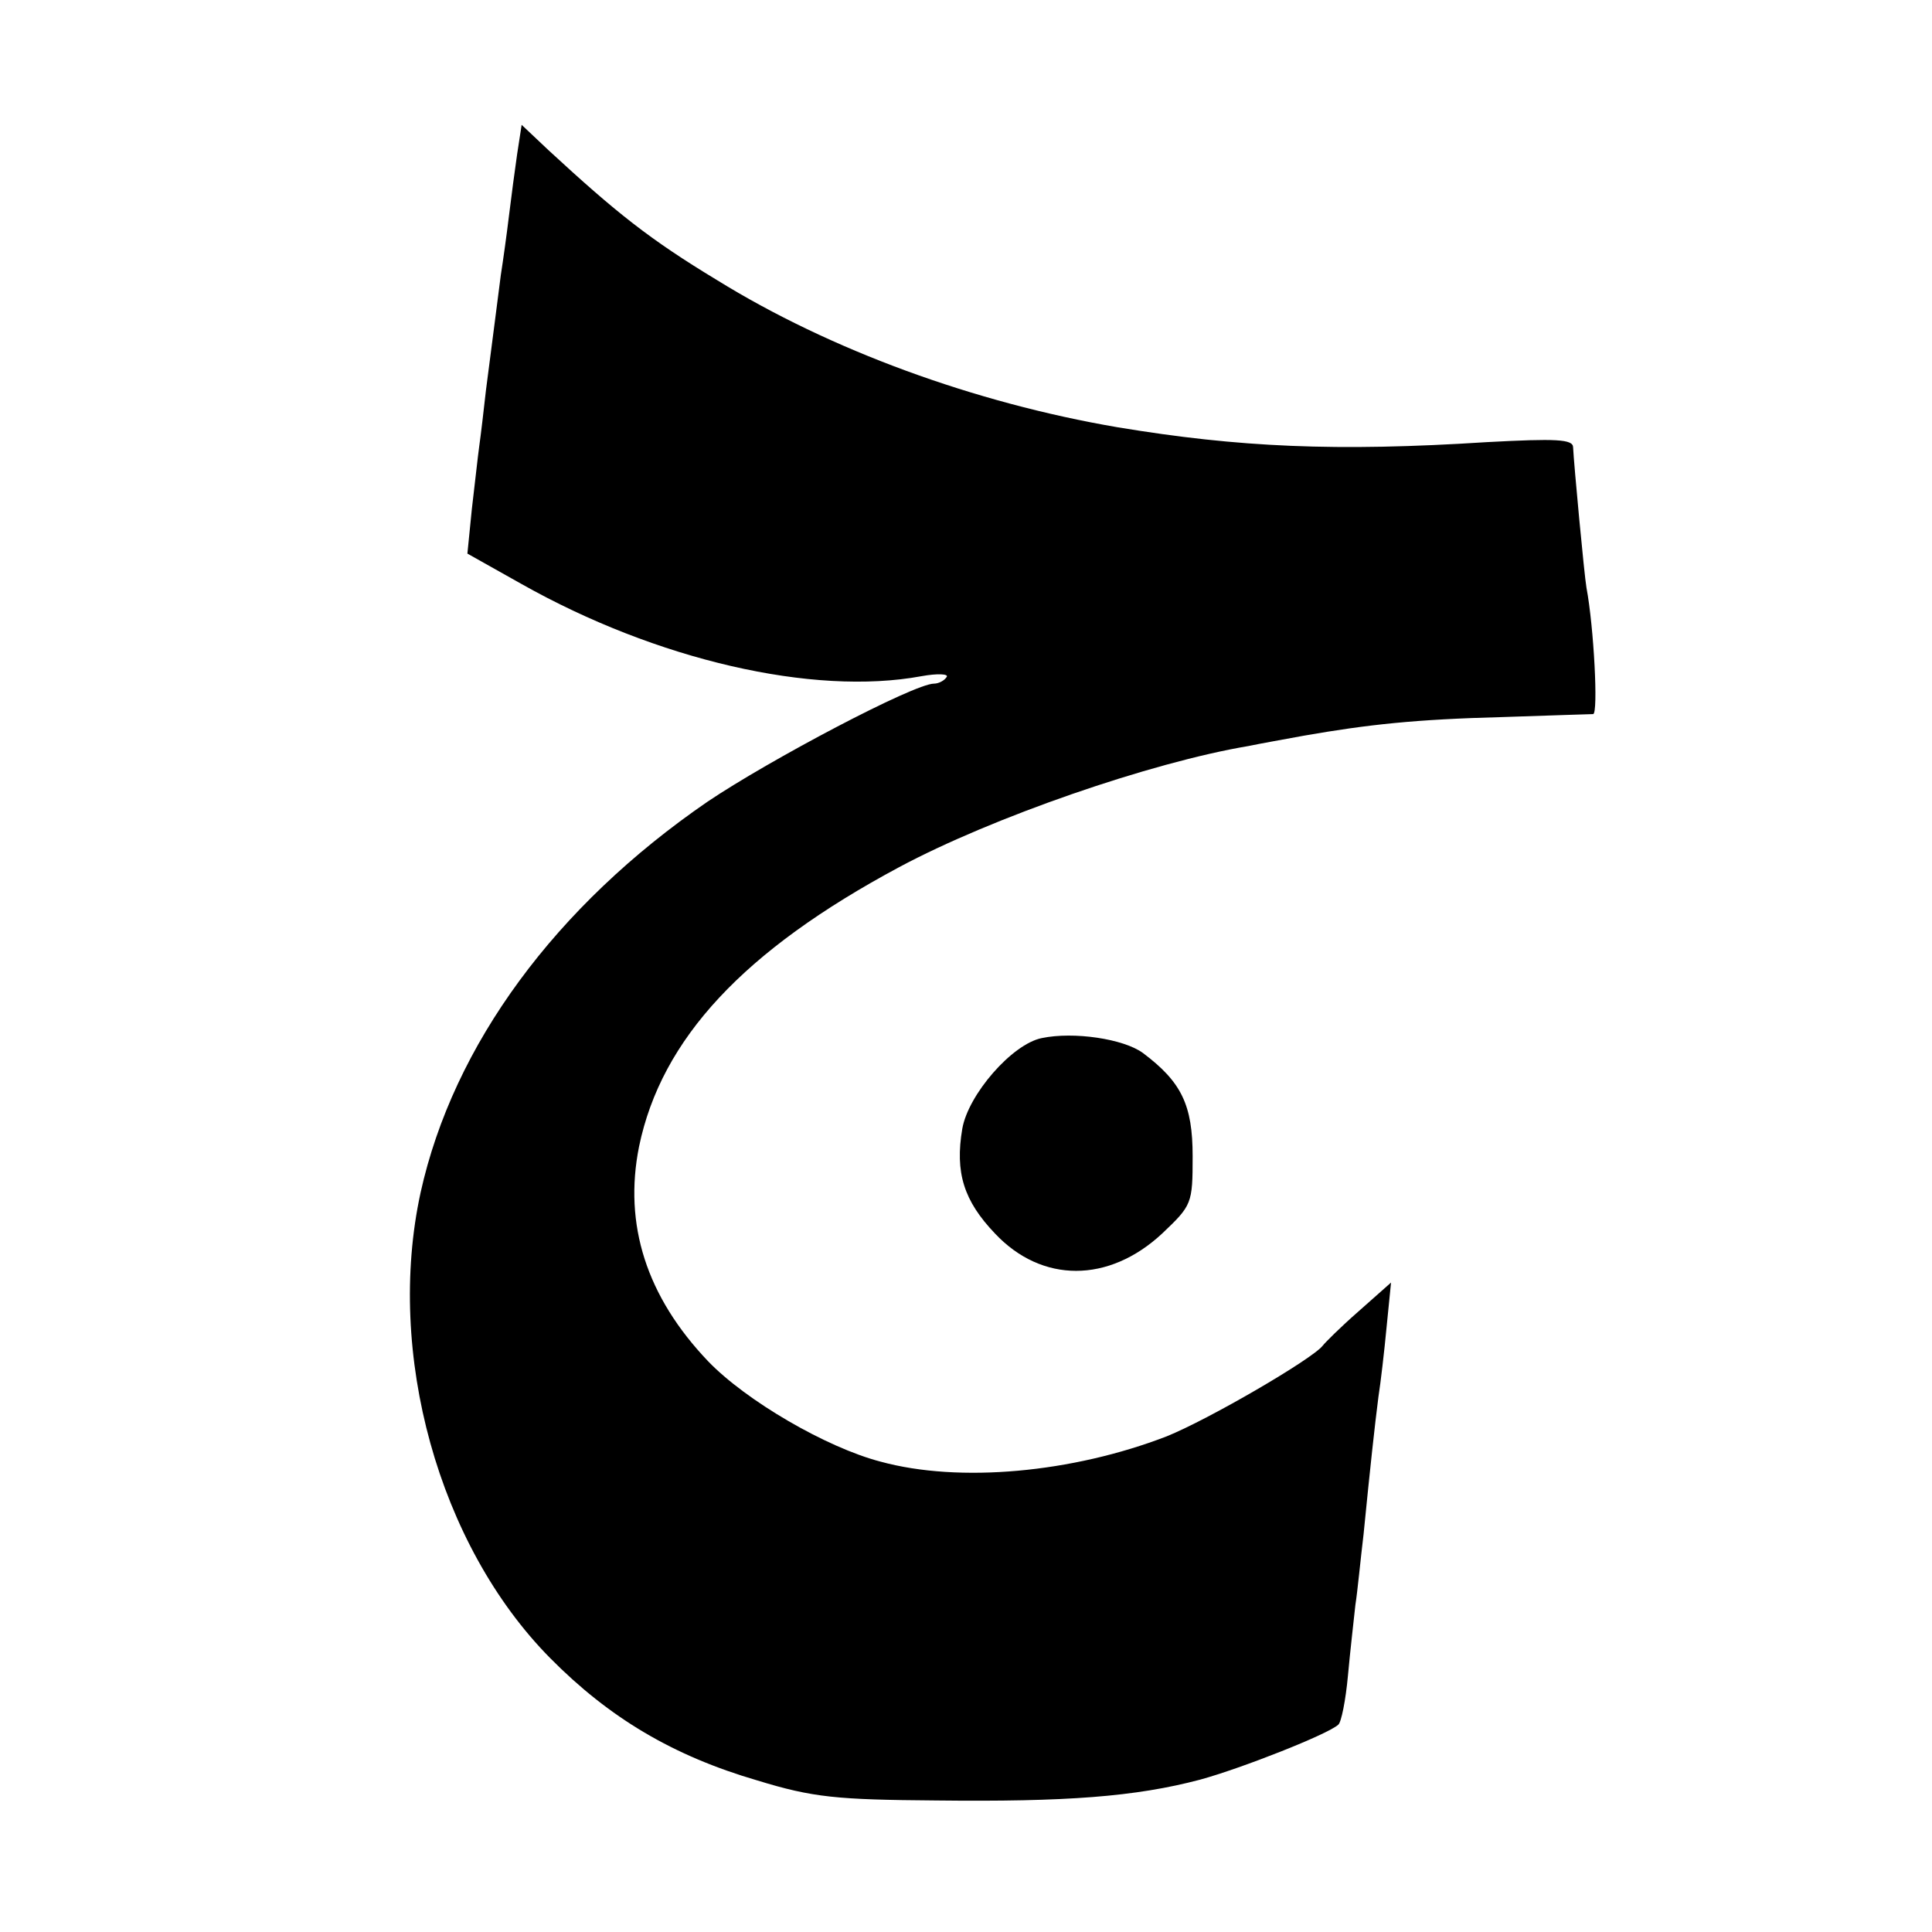 <?xml version="1.0" standalone="no"?>
<!DOCTYPE svg PUBLIC "-//W3C//DTD SVG 20010904//EN"
 "http://www.w3.org/TR/2001/REC-SVG-20010904/DTD/svg10.dtd">
<svg version="1.0" xmlns="http://www.w3.org/2000/svg"
 width="260pt" height="260pt" viewBox="0 0 260 260"
 preserveAspectRatio="xMidYMid meet">
<g transform="translate(0,260) scale(0.1,-0.1)"
fill="#000000" stroke="none">
<path d="M696 2393 c-3 -21 -8 -58 -11 -83 -3 -25 -8 -61 -11 -80 -5 -38 -10
-79 -20 -155 -3 -27 -7 -61 -9 -75 -2 -14 -6 -52 -10 -85 l-6 -60 73 -41 c181
-102 392 -151 538 -124 22 4 37 3 34 -1 -3 -5 -11 -9 -17 -9 -27 0 -222 -103
-305 -159 -204 -140 -342 -327 -386 -526 -47 -216 24 -474 174 -626 80 -81
166 -132 279 -165 75 -23 107 -26 241 -27 175 -2 268 5 355 28 55 15 172 61
186 74 4 3 10 33 13 66 3 33 8 76 10 95 3 19 7 62 11 95 9 91 15 146 20 185 3
19 8 62 11 94 l6 60 -44 -39 c-24 -21 -45 -42 -48 -46 -14 -18 -153 -99 -210
-122 -127 -49 -279 -63 -385 -34 -73 19 -181 82 -232 135 -83 87 -114 184 -93
289 30 145 141 264 350 376 125 67 339 141 470 163 14 3 48 9 75 14 86 15 150
22 267 25 62 2 117 4 122 4 7 1 1 117 -9 170 -3 17 -17 167 -18 189 0 11 -23
12 -116 7 -203 -13 -334 -7 -497 20 -193 33 -387 104 -539 198 -91 55 -136 91
-227 175 l-36 34 -6 -39z"/>
<path d="M1402 1203 c-40 -8 -99 -76 -107 -122 -10 -59 2 -97 44 -141 63 -67
153 -67 225 0 40 38 41 40 41 104 0 69 -15 100 -67 139 -26 19 -93 29 -136 20z"/>
</g>
</svg>
